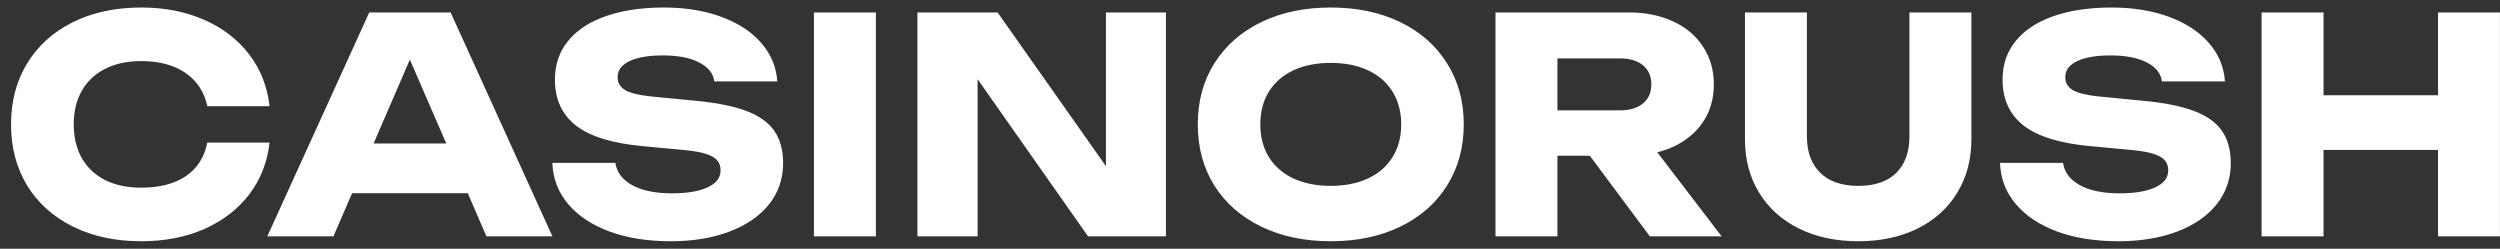 <svg width="201" height="20" viewBox="0 0 201 20" fill="none" xmlns="http://www.w3.org/2000/svg">
<rect x="0" y="0" width="201" height="20" fill="#333333" stroke="none"/>
<path d="M21.672 11.464C21.496 13.04 20.952 14.428 20.04 15.628C19.128 16.82 17.924 17.748 16.428 18.412C14.932 19.068 13.24 19.396 11.352 19.396C9.28 19.396 7.452 19.004 5.868 18.22C4.284 17.436 3.056 16.336 2.184 14.92C1.32 13.496 0.888 11.856 0.888 10C0.888 8.144 1.32 6.508 2.184 5.092C3.056 3.668 4.284 2.564 5.868 1.78C7.452 0.996 9.28 0.604 11.352 0.604C13.24 0.604 14.932 0.936 16.428 1.6C17.924 2.256 19.128 3.184 20.04 4.384C20.952 5.576 21.496 6.96 21.672 8.536H16.668C16.428 7.4 15.848 6.512 14.928 5.872C14.008 5.232 12.812 4.912 11.34 4.912C10.228 4.912 9.264 5.12 8.448 5.536C7.64 5.944 7.016 6.532 6.576 7.3C6.144 8.06 5.928 8.96 5.928 10C5.928 11.04 6.144 11.944 6.576 12.712C7.016 13.472 7.64 14.06 8.448 14.476C9.264 14.884 10.228 15.088 11.34 15.088C12.828 15.088 14.028 14.78 14.94 14.164C15.86 13.54 16.436 12.64 16.668 11.464H21.672ZM44.413 19H39.109L37.609 15.532H28.309L26.809 19H21.493L29.689 1H36.229L44.413 19ZM32.953 4.792L30.037 11.536H35.881L32.953 4.792ZM49.475 13.096C49.587 13.856 50.043 14.456 50.843 14.896C51.643 15.328 52.699 15.544 54.011 15.544C55.243 15.544 56.203 15.384 56.891 15.064C57.587 14.744 57.935 14.288 57.935 13.696C57.935 13.376 57.847 13.112 57.671 12.904C57.495 12.688 57.195 12.512 56.771 12.376C56.355 12.24 55.775 12.136 55.031 12.064L51.695 11.752C49.239 11.528 47.443 10.976 46.307 10.096C45.179 9.208 44.615 7.976 44.615 6.4C44.615 5.176 44.975 4.132 45.695 3.268C46.415 2.396 47.431 1.736 48.743 1.288C50.063 0.832 51.611 0.604 53.387 0.604C55.099 0.604 56.631 0.852 57.983 1.348C59.335 1.844 60.403 2.54 61.187 3.436C61.979 4.332 62.415 5.368 62.495 6.544H57.431C57.343 5.896 56.935 5.388 56.207 5.02C55.487 4.644 54.515 4.456 53.291 4.456C52.155 4.456 51.263 4.608 50.615 4.912C49.975 5.216 49.655 5.648 49.655 6.208C49.655 6.648 49.855 6.992 50.255 7.24C50.655 7.48 51.355 7.652 52.355 7.756L55.943 8.104C57.647 8.264 59.011 8.54 60.035 8.932C61.059 9.324 61.803 9.86 62.267 10.54C62.731 11.22 62.963 12.08 62.963 13.12C62.963 14.368 62.587 15.468 61.835 16.42C61.083 17.364 60.023 18.096 58.655 18.616C57.287 19.136 55.707 19.396 53.915 19.396C52.067 19.396 50.431 19.136 49.007 18.616C47.583 18.088 46.471 17.348 45.671 16.396C44.871 15.444 44.451 14.344 44.411 13.096H49.475ZM65.441 19V1H70.421V19H65.441ZM88.918 13.36V1H93.742V19H87.478L78.598 6.364V19H73.762V1H80.206L88.918 13.36ZM106.994 19.396C104.882 19.396 103.018 19.004 101.402 18.22C99.786 17.436 98.53 16.336 97.634 14.92C96.746 13.496 96.302 11.856 96.302 10C96.302 8.144 96.746 6.508 97.634 5.092C98.53 3.668 99.786 2.564 101.402 1.78C103.018 0.996 104.882 0.604 106.994 0.604C109.106 0.604 110.97 0.996 112.586 1.78C114.202 2.564 115.454 3.668 116.342 5.092C117.238 6.508 117.686 8.144 117.686 10C117.686 11.856 117.238 13.496 116.342 14.92C115.454 16.336 114.202 17.436 112.586 18.22C110.97 19.004 109.106 19.396 106.994 19.396ZM106.994 14.944C108.146 14.944 109.146 14.744 109.994 14.344C110.85 13.944 111.506 13.372 111.962 12.628C112.426 11.884 112.658 11.008 112.658 10C112.658 8.992 112.426 8.116 111.962 7.372C111.506 6.628 110.85 6.056 109.994 5.656C109.146 5.256 108.146 5.056 106.994 5.056C105.842 5.056 104.838 5.256 103.982 5.656C103.134 6.056 102.478 6.628 102.014 7.372C101.558 8.116 101.33 8.992 101.33 10C101.33 11.008 101.558 11.884 102.014 12.628C102.478 13.372 103.134 13.944 103.982 14.344C104.838 14.744 105.842 14.944 106.994 14.944ZM132.646 19L127.822 12.52H125.218V19H120.238V1H130.93C132.29 1 133.486 1.24 134.518 1.72C135.558 2.2 136.362 2.88 136.93 3.76C137.506 4.632 137.794 5.64 137.794 6.784C137.794 7.688 137.61 8.512 137.242 9.256C136.874 9.992 136.346 10.616 135.658 11.128C134.978 11.64 134.174 12.012 133.246 12.244L138.418 19H132.646ZM125.218 4.696V8.872H130.246C131.03 8.872 131.646 8.688 132.094 8.32C132.542 7.952 132.766 7.44 132.766 6.784C132.766 6.128 132.542 5.616 132.094 5.248C131.654 4.88 131.038 4.696 130.246 4.696H125.218ZM145.275 10.96C145.275 12.208 145.631 13.184 146.343 13.888C147.055 14.592 148.075 14.944 149.403 14.944C150.739 14.944 151.759 14.596 152.463 13.9C153.167 13.196 153.519 12.216 153.519 10.96V1H158.499V11.2C158.499 12.824 158.119 14.256 157.359 15.496C156.607 16.736 155.543 17.696 154.167 18.376C152.791 19.056 151.203 19.396 149.403 19.396C147.603 19.396 146.015 19.056 144.639 18.376C143.263 17.696 142.195 16.736 141.435 15.496C140.675 14.256 140.295 12.824 140.295 11.2V1H145.275V10.96ZM165.866 13.096C165.978 13.856 166.434 14.456 167.234 14.896C168.034 15.328 169.09 15.544 170.402 15.544C171.634 15.544 172.594 15.384 173.282 15.064C173.978 14.744 174.326 14.288 174.326 13.696C174.326 13.376 174.238 13.112 174.062 12.904C173.886 12.688 173.586 12.512 173.161 12.376C172.746 12.24 172.166 12.136 171.422 12.064L168.086 11.752C165.63 11.528 163.834 10.976 162.698 10.096C161.57 9.208 161.006 7.976 161.006 6.4C161.006 5.176 161.366 4.132 162.086 3.268C162.806 2.396 163.822 1.736 165.134 1.288C166.454 0.832 168.002 0.604 169.778 0.604C171.49 0.604 173.022 0.852 174.374 1.348C175.726 1.844 176.794 2.54 177.578 3.436C178.37 4.332 178.806 5.368 178.886 6.544H173.822C173.734 5.896 173.326 5.388 172.598 5.02C171.878 4.644 170.906 4.456 169.682 4.456C168.546 4.456 167.654 4.608 167.006 4.912C166.366 5.216 166.046 5.648 166.046 6.208C166.046 6.648 166.246 6.992 166.646 7.24C167.046 7.48 167.746 7.652 168.746 7.756L172.333 8.104C174.038 8.264 175.402 8.54 176.426 8.932C177.45 9.324 178.194 9.86 178.658 10.54C179.122 11.22 179.354 12.08 179.354 13.12C179.354 14.368 178.978 15.468 178.226 16.42C177.474 17.364 176.414 18.096 175.046 18.616C173.678 19.136 172.098 19.396 170.306 19.396C168.458 19.396 166.822 19.136 165.398 18.616C163.974 18.088 162.862 17.348 162.062 16.396C161.262 15.444 160.842 14.344 160.802 13.096H165.866ZM196.016 7.66V1H200.996V19H196.016V12.052H186.812V19H181.832V1H186.812V7.66H196.016Z" fill="white"/>
</svg>
